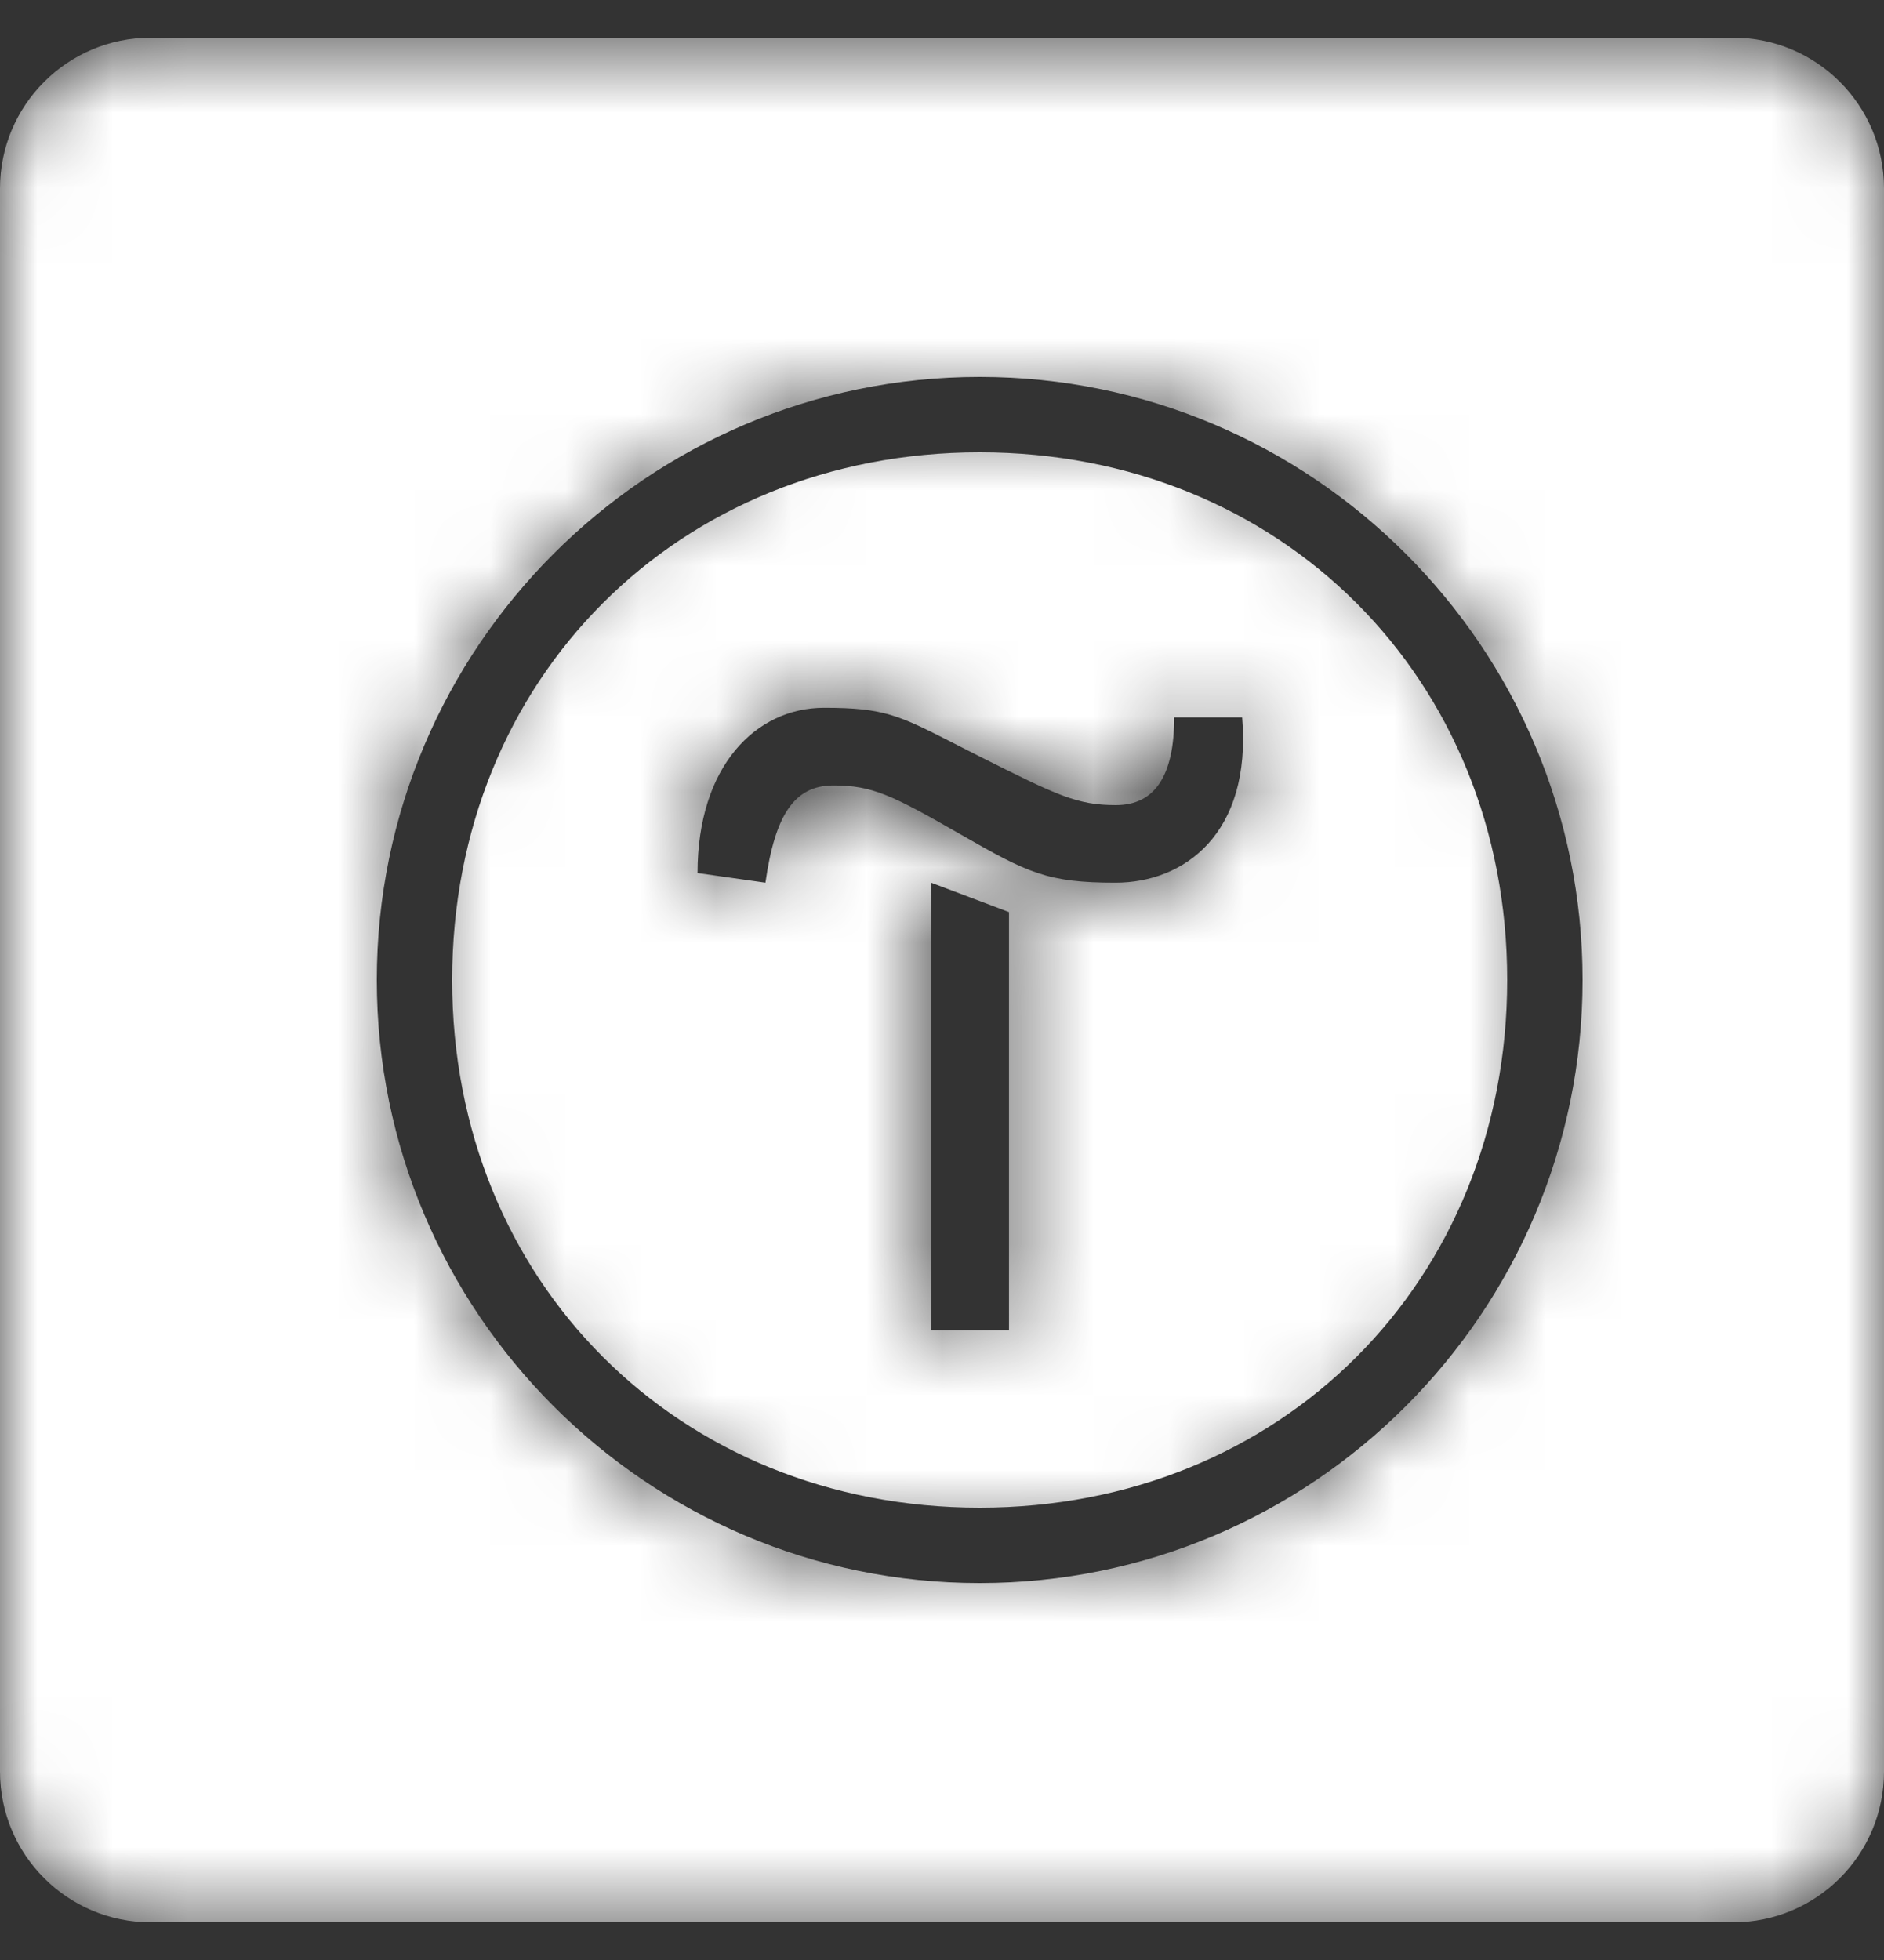 <svg width="25" height="26" viewBox="0 0 25 26" fill="none" xmlns="http://www.w3.org/2000/svg">
<rect x="0" y="0" width="25" height="26" fill="#333333" stroke="none"/>
<g clip-path="url(#clip0_112_61)">
<mask id="mask0_112_61" style="mask-type:luminance" maskUnits="userSpaceOnUse" x="0" y="0" width="25" height="26">
<path fill-rule="evenodd" clip-rule="evenodd" d="M5.517 13C5.517 8.872 8.872 5.517 13 5.517C17.128 5.517 20.483 8.872 20.483 13C20.483 17.128 17.128 20.483 13 20.483C8.872 20.483 5.517 17.128 5.517 13ZM10.936 9.389C10.029 9.389 9.256 10.163 9.256 11.581L10.157 11.709C10.285 10.808 10.541 10.419 11.059 10.419C11.576 10.419 11.837 10.547 12.739 11.064C13.64 11.581 13.896 11.709 14.803 11.709C15.709 11.709 16.611 11.064 16.483 9.517H15.581C15.581 10.291 15.325 10.68 14.808 10.68C14.291 10.68 14.029 10.552 13 10.035C12.877 9.973 12.768 9.917 12.668 9.866C11.929 9.489 11.735 9.389 10.936 9.389ZM13.389 12.099V17.645H12.355V11.709L13.389 12.099Z" fill="white"/>
<path fill-rule="evenodd" clip-rule="evenodd" d="M2 0.5H23C24.105 0.5 25 1.395 25 2.5V23.5C25 24.605 24.105 25.5 23 25.5H2C0.895 25.5 0 24.605 0 23.5V2.5C0 1.395 0.895 0.5 2 0.5ZM5 13C5 17.411 8.589 21 13 21C17.411 21 21 17.411 21 13C21 8.589 17.411 5 13 5C8.589 5 5 8.589 5 13Z" fill="white"/>
</mask>
<g mask="url(#mask0_112_61)">
<path fill-rule="evenodd" clip-rule="evenodd" d="M6 13C6 9 9 6 13 6C17 6 20 9 20 13C20 17 17 20 13 20C9 20 6 17 6 13ZM10.936 9.389C10.029 9.389 9.256 10.163 9.256 11.581L10.157 11.709C10.285 10.808 10.541 10.419 11.059 10.419C11.576 10.419 11.837 10.547 12.739 11.064C13.64 11.581 13.896 11.709 14.803 11.709C15.709 11.709 16.611 11.064 16.483 9.517H15.581C15.581 10.291 15.325 10.68 14.808 10.68C14.291 10.68 14.029 10.552 13 10.035C12.877 9.973 12.768 9.917 12.668 9.866C11.929 9.489 11.735 9.389 10.936 9.389ZM13.389 12.099V17.645H12.355V11.709L13.389 12.099Z" fill="white"/>
<path fill-rule="evenodd" clip-rule="evenodd" d="M2 0.5H23C24.105 0.5 25 1.395 25 2.5V23.5C25 24.605 24.105 25.5 23 25.5H2C0.895 25.5 0 24.605 0 23.5V2.5C0 1.395 0.895 0.5 2 0.5ZM5 13C5 17.411 8.589 21 13 21C17.411 21 21 17.411 21 13C21 8.589 17.411 5 13 5C8.589 5 5 8.589 5 13Z" fill="white"/>
</g>
</g>
<defs>
<clipPath id="clip0_112_61">
<rect width="25" height="26" fill="white"/>
</clipPath>
</defs>
</svg>

